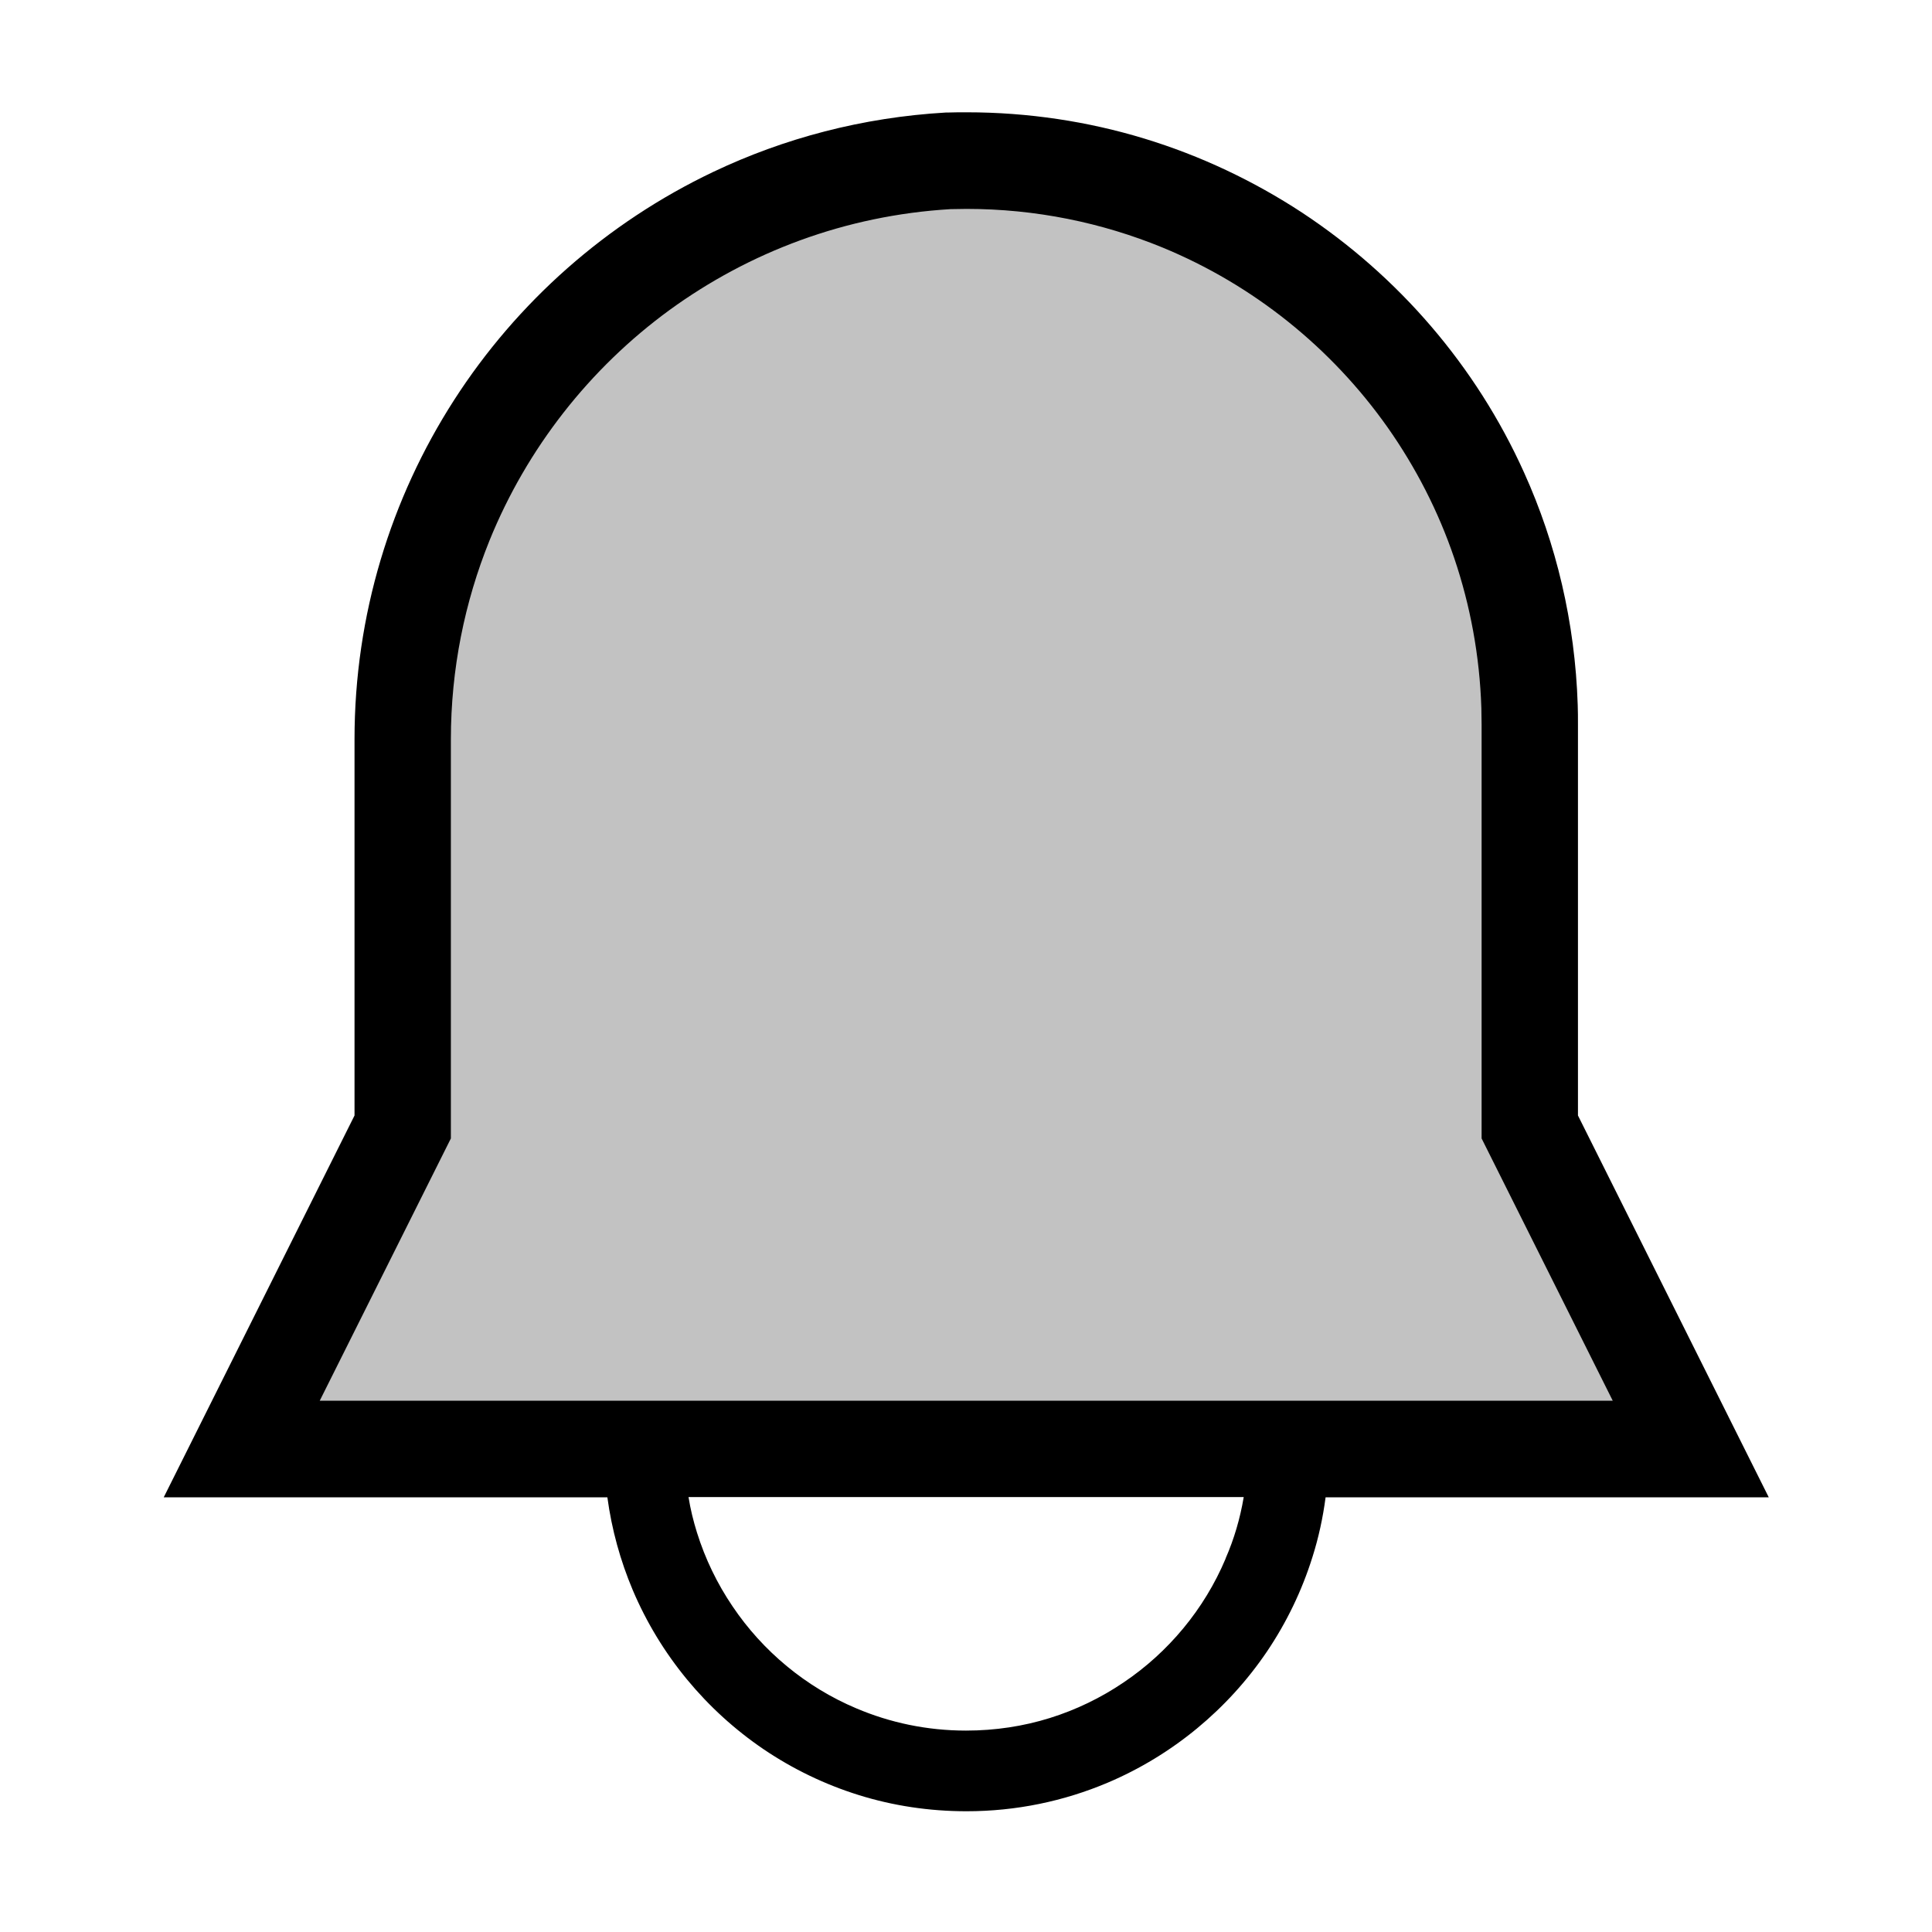 <svg xmlns="http://www.w3.org/2000/svg" viewBox="0 0 800 800">
    <path fill-opacity=".24" d="M633.3 466.7 700 600H100l66.7-133.3v-157c-1.8-128.4 97.8-235.5 226-243 128.8-4.1 236.5 97.1 240.6 225.9 0 2.5.1 5 .1 7.4v166.7z"/>
    <path d="m732.4 620-79-158.1v-162c0-2.7 0-5.4-.1-8-1.1-34.2-8.9-66.8-22.2-96.2-19.9-44.2-52.1-81.4-92-107.7-20-13.1-41.9-23.5-65.2-30.6s-48.1-10.9-73.6-10.9c-2.7 0-5.4 0-8.1.1h-.6c-34.4 2-66.9 10.6-96.3 24.6-44.1 21-81.2 53.9-107.3 94.5s-41.2 88.9-41.2 140.4v155.8L67.8 620h183.7c1.8 13.4 5.4 26.3 10.5 38.4 11.4 26.9 30.4 49.8 54.3 66 12 8.1 25.2 14.5 39.3 18.9s29.1 6.7 44.6 6.7c20.7 0 40.4-4.2 58.4-11.8 26.9-11.4 49.8-30.4 66-54.3 8.1-12 14.5-25.2 18.9-39.3 2.5-7.9 4.3-16.2 5.4-24.6h183.7zM186.7 471.4V306.2c0-29.1 5.7-56.9 16-82.4 15.5-38.2 41.5-71.3 74.5-95.4 33-24 72.8-39.2 116.4-41.8 2.2 0 4.4-.1 6.6-.1 28.7 0 56.1 5.7 81.2 16C519 118 551.3 144 574.6 177c11.6 16.5 21 34.7 27.6 54.2s10.5 40.3 11.2 62c0 2.2.1 4.5.1 6.7v171.5l2.1 4.2L667.8 580H132.4zm320.8 174c-8.8 20.9-23.7 38.8-42.3 51.3-9.3 6.3-19.6 11.3-30.5 14.7s-22.6 5.2-34.7 5.2c-16.2 0-31.5-3.3-45.4-9.2-20.9-8.8-38.8-23.7-51.3-42.3-6.3-9.3-11.3-19.6-14.7-30.5-1.5-4.8-2.7-9.7-3.5-14.7H515c-1.5 8.9-4 17.4-7.5 25.4z"/>
</svg>
